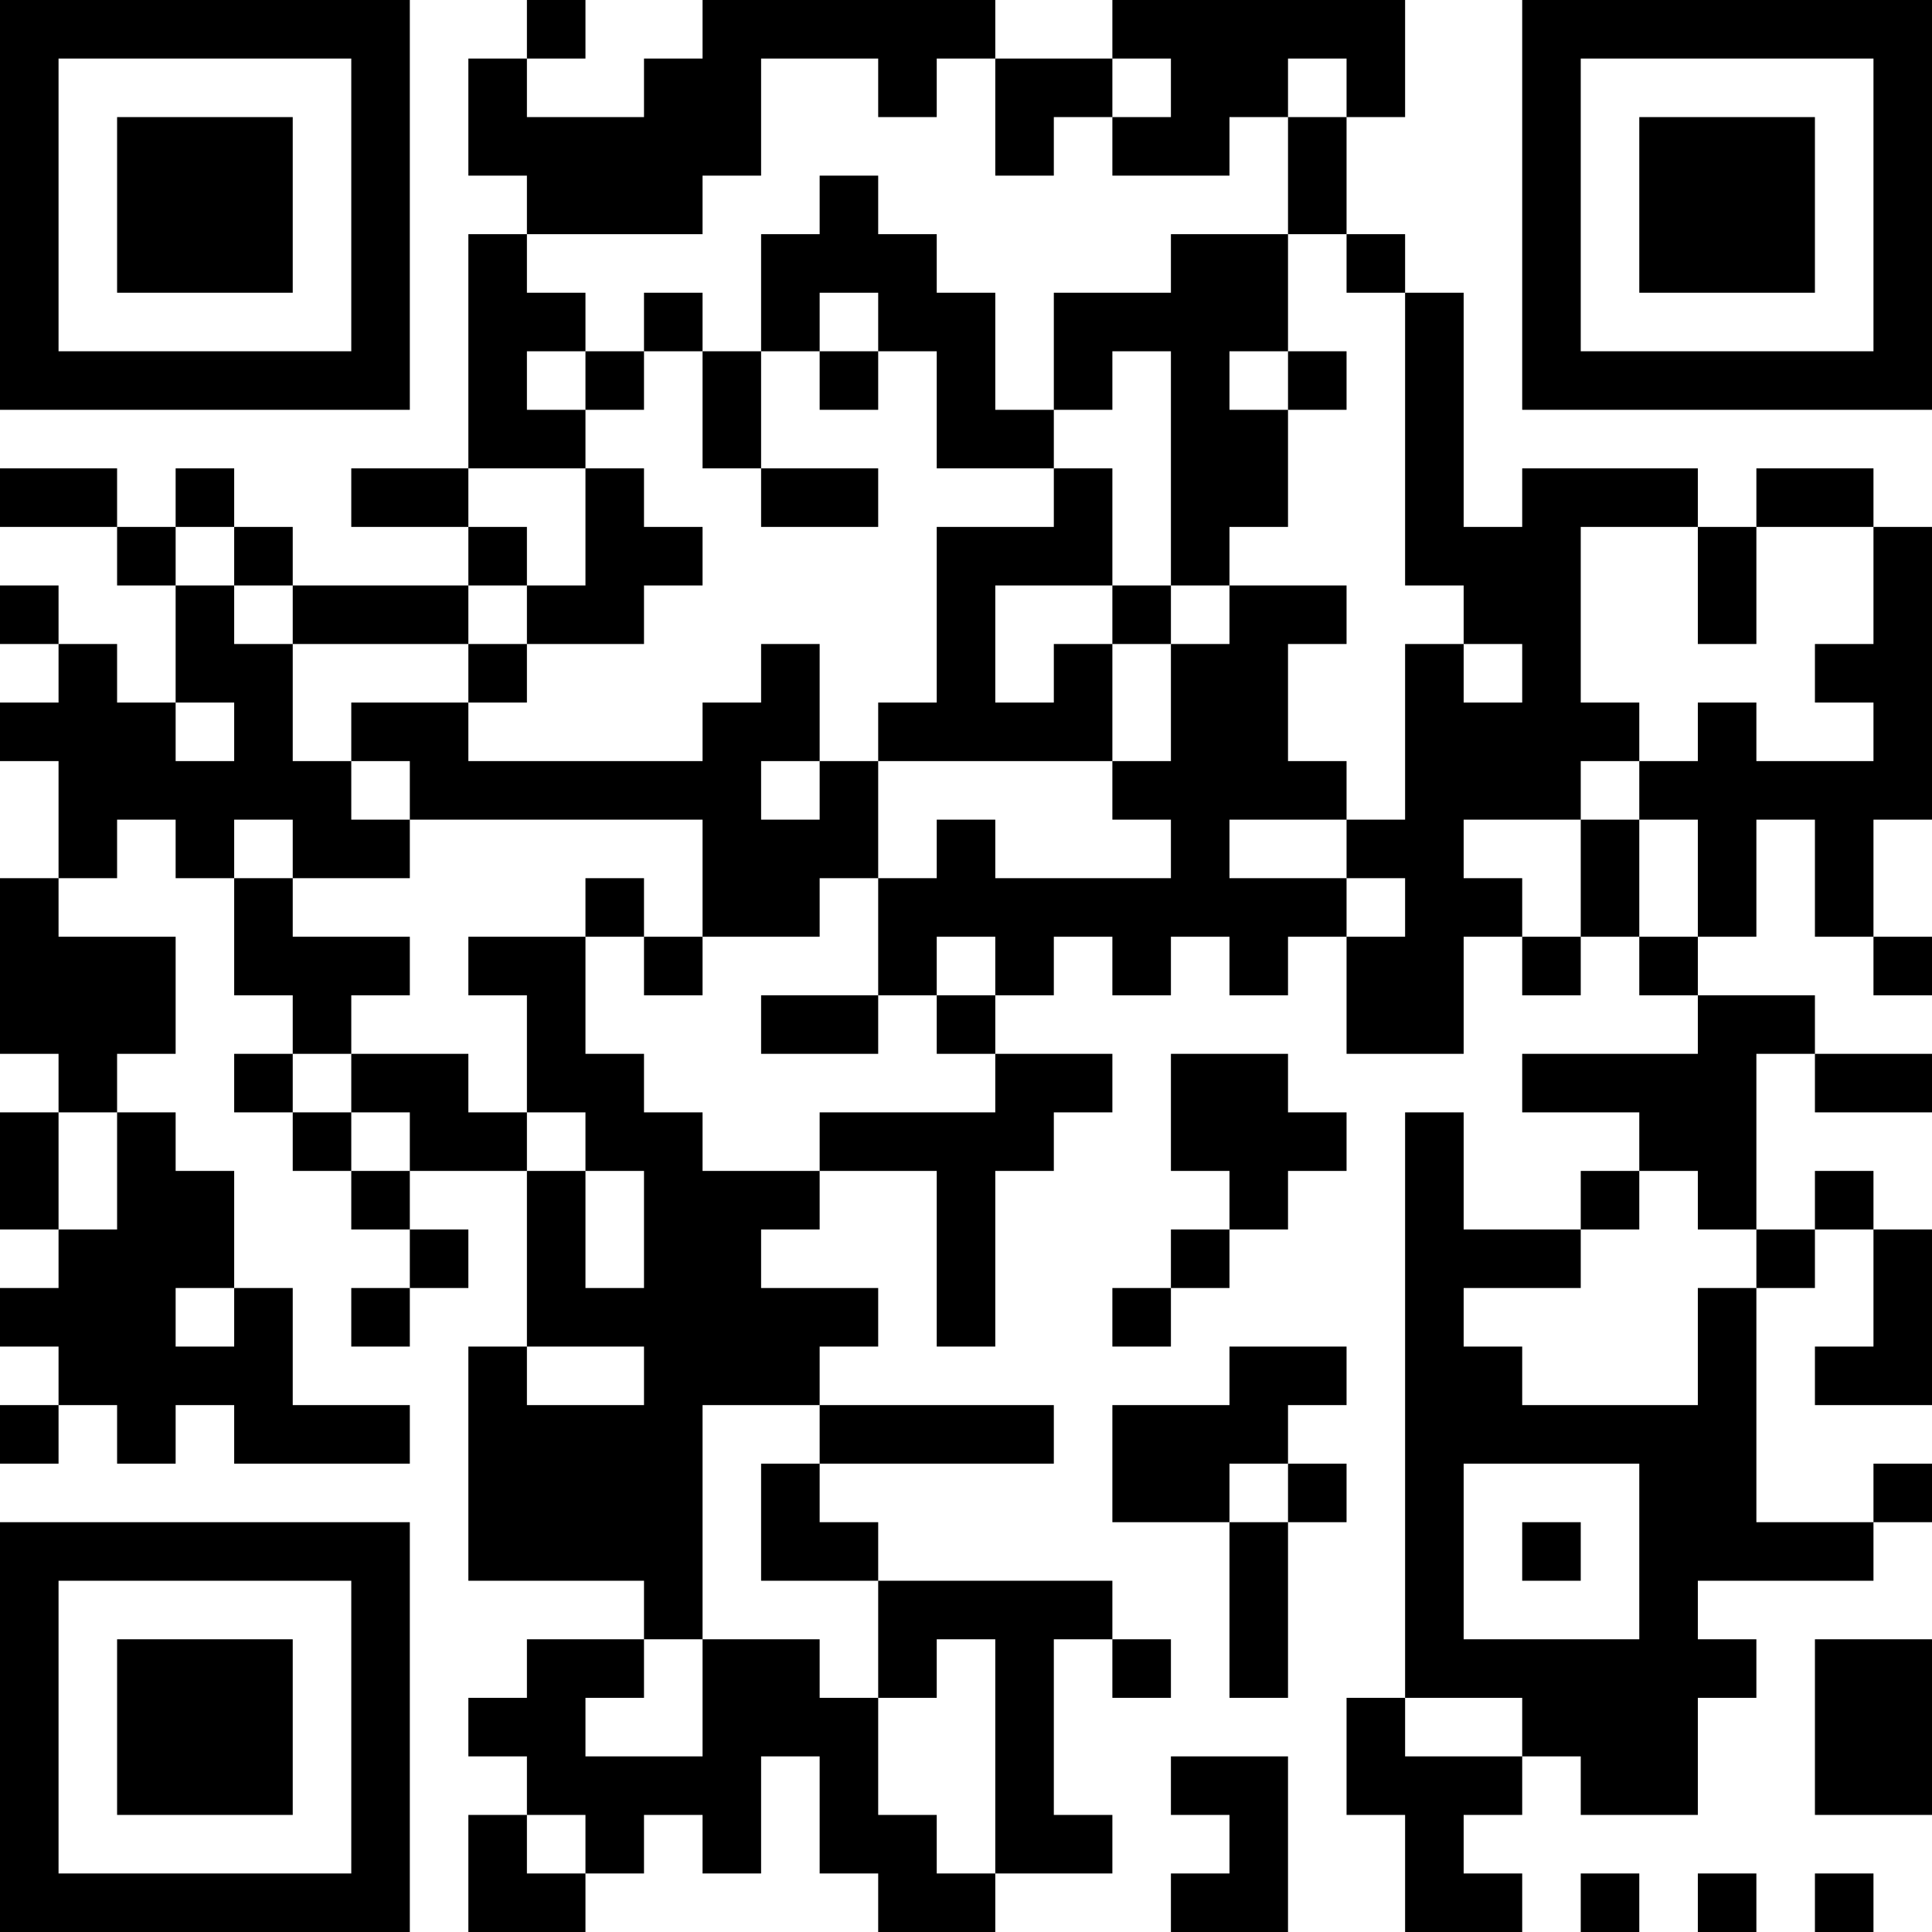 <?xml version="1.0" encoding="UTF-8"?>
<svg xmlns="http://www.w3.org/2000/svg" version="1.1" width="300" height="300" viewBox="0 0 300 300"><rect x="0" y="0" width="300" height="300" fill="#ffffff"/><g transform="scale(9.091)"><g transform="translate(0,0)"><path fill-rule="evenodd" d="M9 0L9 1L8 1L8 3L9 3L9 4L8 4L8 8L6 8L6 9L8 9L8 10L5 10L5 9L4 9L4 8L3 8L3 9L2 9L2 8L0 8L0 9L2 9L2 10L3 10L3 12L2 12L2 11L1 11L1 10L0 10L0 11L1 11L1 12L0 12L0 13L1 13L1 15L0 15L0 18L1 18L1 19L0 19L0 21L1 21L1 22L0 22L0 23L1 23L1 24L0 24L0 25L1 25L1 24L2 24L2 25L3 25L3 24L4 24L4 25L7 25L7 24L5 24L5 22L4 22L4 20L3 20L3 19L2 19L2 18L3 18L3 16L1 16L1 15L2 15L2 14L3 14L3 15L4 15L4 17L5 17L5 18L4 18L4 19L5 19L5 20L6 20L6 21L7 21L7 22L6 22L6 23L7 23L7 22L8 22L8 21L7 21L7 20L9 20L9 23L8 23L8 27L11 27L11 28L9 28L9 29L8 29L8 30L9 30L9 31L8 31L8 33L10 33L10 32L11 32L11 31L12 31L12 32L13 32L13 30L14 30L14 32L15 32L15 33L17 33L17 32L19 32L19 31L18 31L18 28L19 28L19 29L20 29L20 28L19 28L19 27L15 27L15 26L14 26L14 25L18 25L18 24L14 24L14 23L15 23L15 22L13 22L13 21L14 21L14 20L16 20L16 23L17 23L17 20L18 20L18 19L19 19L19 18L17 18L17 17L18 17L18 16L19 16L19 17L20 17L20 16L21 16L21 17L22 17L22 16L23 16L23 18L25 18L25 16L26 16L26 17L27 17L27 16L28 16L28 17L29 17L29 18L26 18L26 19L28 19L28 20L27 20L27 21L25 21L25 19L24 19L24 29L23 29L23 31L24 31L24 33L26 33L26 32L25 32L25 31L26 31L26 30L27 30L27 31L29 31L29 29L30 29L30 28L29 28L29 27L32 27L32 26L33 26L33 25L32 25L32 26L30 26L30 22L31 22L31 21L32 21L32 23L31 23L31 24L33 24L33 21L32 21L32 20L31 20L31 21L30 21L30 18L31 18L31 19L33 19L33 18L31 18L31 17L29 17L29 16L30 16L30 14L31 14L31 16L32 16L32 17L33 17L33 16L32 16L32 14L33 14L33 9L32 9L32 8L30 8L30 9L29 9L29 8L26 8L26 9L25 9L25 5L24 5L24 4L23 4L23 2L24 2L24 0L19 0L19 1L17 1L17 0L12 0L12 1L11 1L11 2L9 2L9 1L10 1L10 0ZM13 1L13 3L12 3L12 4L9 4L9 5L10 5L10 6L9 6L9 7L10 7L10 8L8 8L8 9L9 9L9 10L8 10L8 11L5 11L5 10L4 10L4 9L3 9L3 10L4 10L4 11L5 11L5 13L6 13L6 14L7 14L7 15L5 15L5 14L4 14L4 15L5 15L5 16L7 16L7 17L6 17L6 18L5 18L5 19L6 19L6 20L7 20L7 19L6 19L6 18L8 18L8 19L9 19L9 20L10 20L10 22L11 22L11 20L10 20L10 19L9 19L9 17L8 17L8 16L10 16L10 18L11 18L11 19L12 19L12 20L14 20L14 19L17 19L17 18L16 18L16 17L17 17L17 16L16 16L16 17L15 17L15 15L16 15L16 14L17 14L17 15L20 15L20 14L19 14L19 13L20 13L20 11L21 11L21 10L23 10L23 11L22 11L22 13L23 13L23 14L21 14L21 15L23 15L23 16L24 16L24 15L23 15L23 14L24 14L24 11L25 11L25 12L26 12L26 11L25 11L25 10L24 10L24 5L23 5L23 4L22 4L22 2L23 2L23 1L22 1L22 2L21 2L21 3L19 3L19 2L20 2L20 1L19 1L19 2L18 2L18 3L17 3L17 1L16 1L16 2L15 2L15 1ZM14 3L14 4L13 4L13 6L12 6L12 5L11 5L11 6L10 6L10 7L11 7L11 6L12 6L12 8L13 8L13 9L15 9L15 8L13 8L13 6L14 6L14 7L15 7L15 6L16 6L16 8L18 8L18 9L16 9L16 12L15 12L15 13L14 13L14 11L13 11L13 12L12 12L12 13L8 13L8 12L9 12L9 11L11 11L11 10L12 10L12 9L11 9L11 8L10 8L10 10L9 10L9 11L8 11L8 12L6 12L6 13L7 13L7 14L12 14L12 16L11 16L11 15L10 15L10 16L11 16L11 17L12 17L12 16L14 16L14 15L15 15L15 13L19 13L19 11L20 11L20 10L21 10L21 9L22 9L22 7L23 7L23 6L22 6L22 4L20 4L20 5L18 5L18 7L17 7L17 5L16 5L16 4L15 4L15 3ZM14 5L14 6L15 6L15 5ZM19 6L19 7L18 7L18 8L19 8L19 10L17 10L17 12L18 12L18 11L19 11L19 10L20 10L20 6ZM21 6L21 7L22 7L22 6ZM27 9L27 12L28 12L28 13L27 13L27 14L25 14L25 15L26 15L26 16L27 16L27 14L28 14L28 16L29 16L29 14L28 14L28 13L29 13L29 12L30 12L30 13L32 13L32 12L31 12L31 11L32 11L32 9L30 9L30 11L29 11L29 9ZM3 12L3 13L4 13L4 12ZM13 13L13 14L14 14L14 13ZM13 17L13 18L15 18L15 17ZM20 18L20 20L21 20L21 21L20 21L20 22L19 22L19 23L20 23L20 22L21 22L21 21L22 21L22 20L23 20L23 19L22 19L22 18ZM1 19L1 21L2 21L2 19ZM28 20L28 21L27 21L27 22L25 22L25 23L26 23L26 24L29 24L29 22L30 22L30 21L29 21L29 20ZM3 22L3 23L4 23L4 22ZM9 23L9 24L11 24L11 23ZM21 23L21 24L19 24L19 26L21 26L21 29L22 29L22 26L23 26L23 25L22 25L22 24L23 24L23 23ZM12 24L12 28L11 28L11 29L10 29L10 30L12 30L12 28L14 28L14 29L15 29L15 31L16 31L16 32L17 32L17 28L16 28L16 29L15 29L15 27L13 27L13 25L14 25L14 24ZM21 25L21 26L22 26L22 25ZM25 25L25 28L28 28L28 25ZM26 26L26 27L27 27L27 26ZM31 28L31 31L33 31L33 28ZM24 29L24 30L26 30L26 29ZM20 30L20 31L21 31L21 32L20 32L20 33L22 33L22 30ZM9 31L9 32L10 32L10 31ZM27 32L27 33L28 33L28 32ZM29 32L29 33L30 33L30 32ZM31 32L31 33L32 33L32 32ZM0 0L0 7L7 7L7 0ZM1 1L1 6L6 6L6 1ZM2 2L2 5L5 5L5 2ZM26 0L26 7L33 7L33 0ZM27 1L27 6L32 6L32 1ZM28 2L28 5L31 5L31 2ZM0 26L0 33L7 33L7 26ZM1 27L1 32L6 32L6 27ZM2 28L2 31L5 31L5 28Z" fill="#000000"/></g></g></svg>
